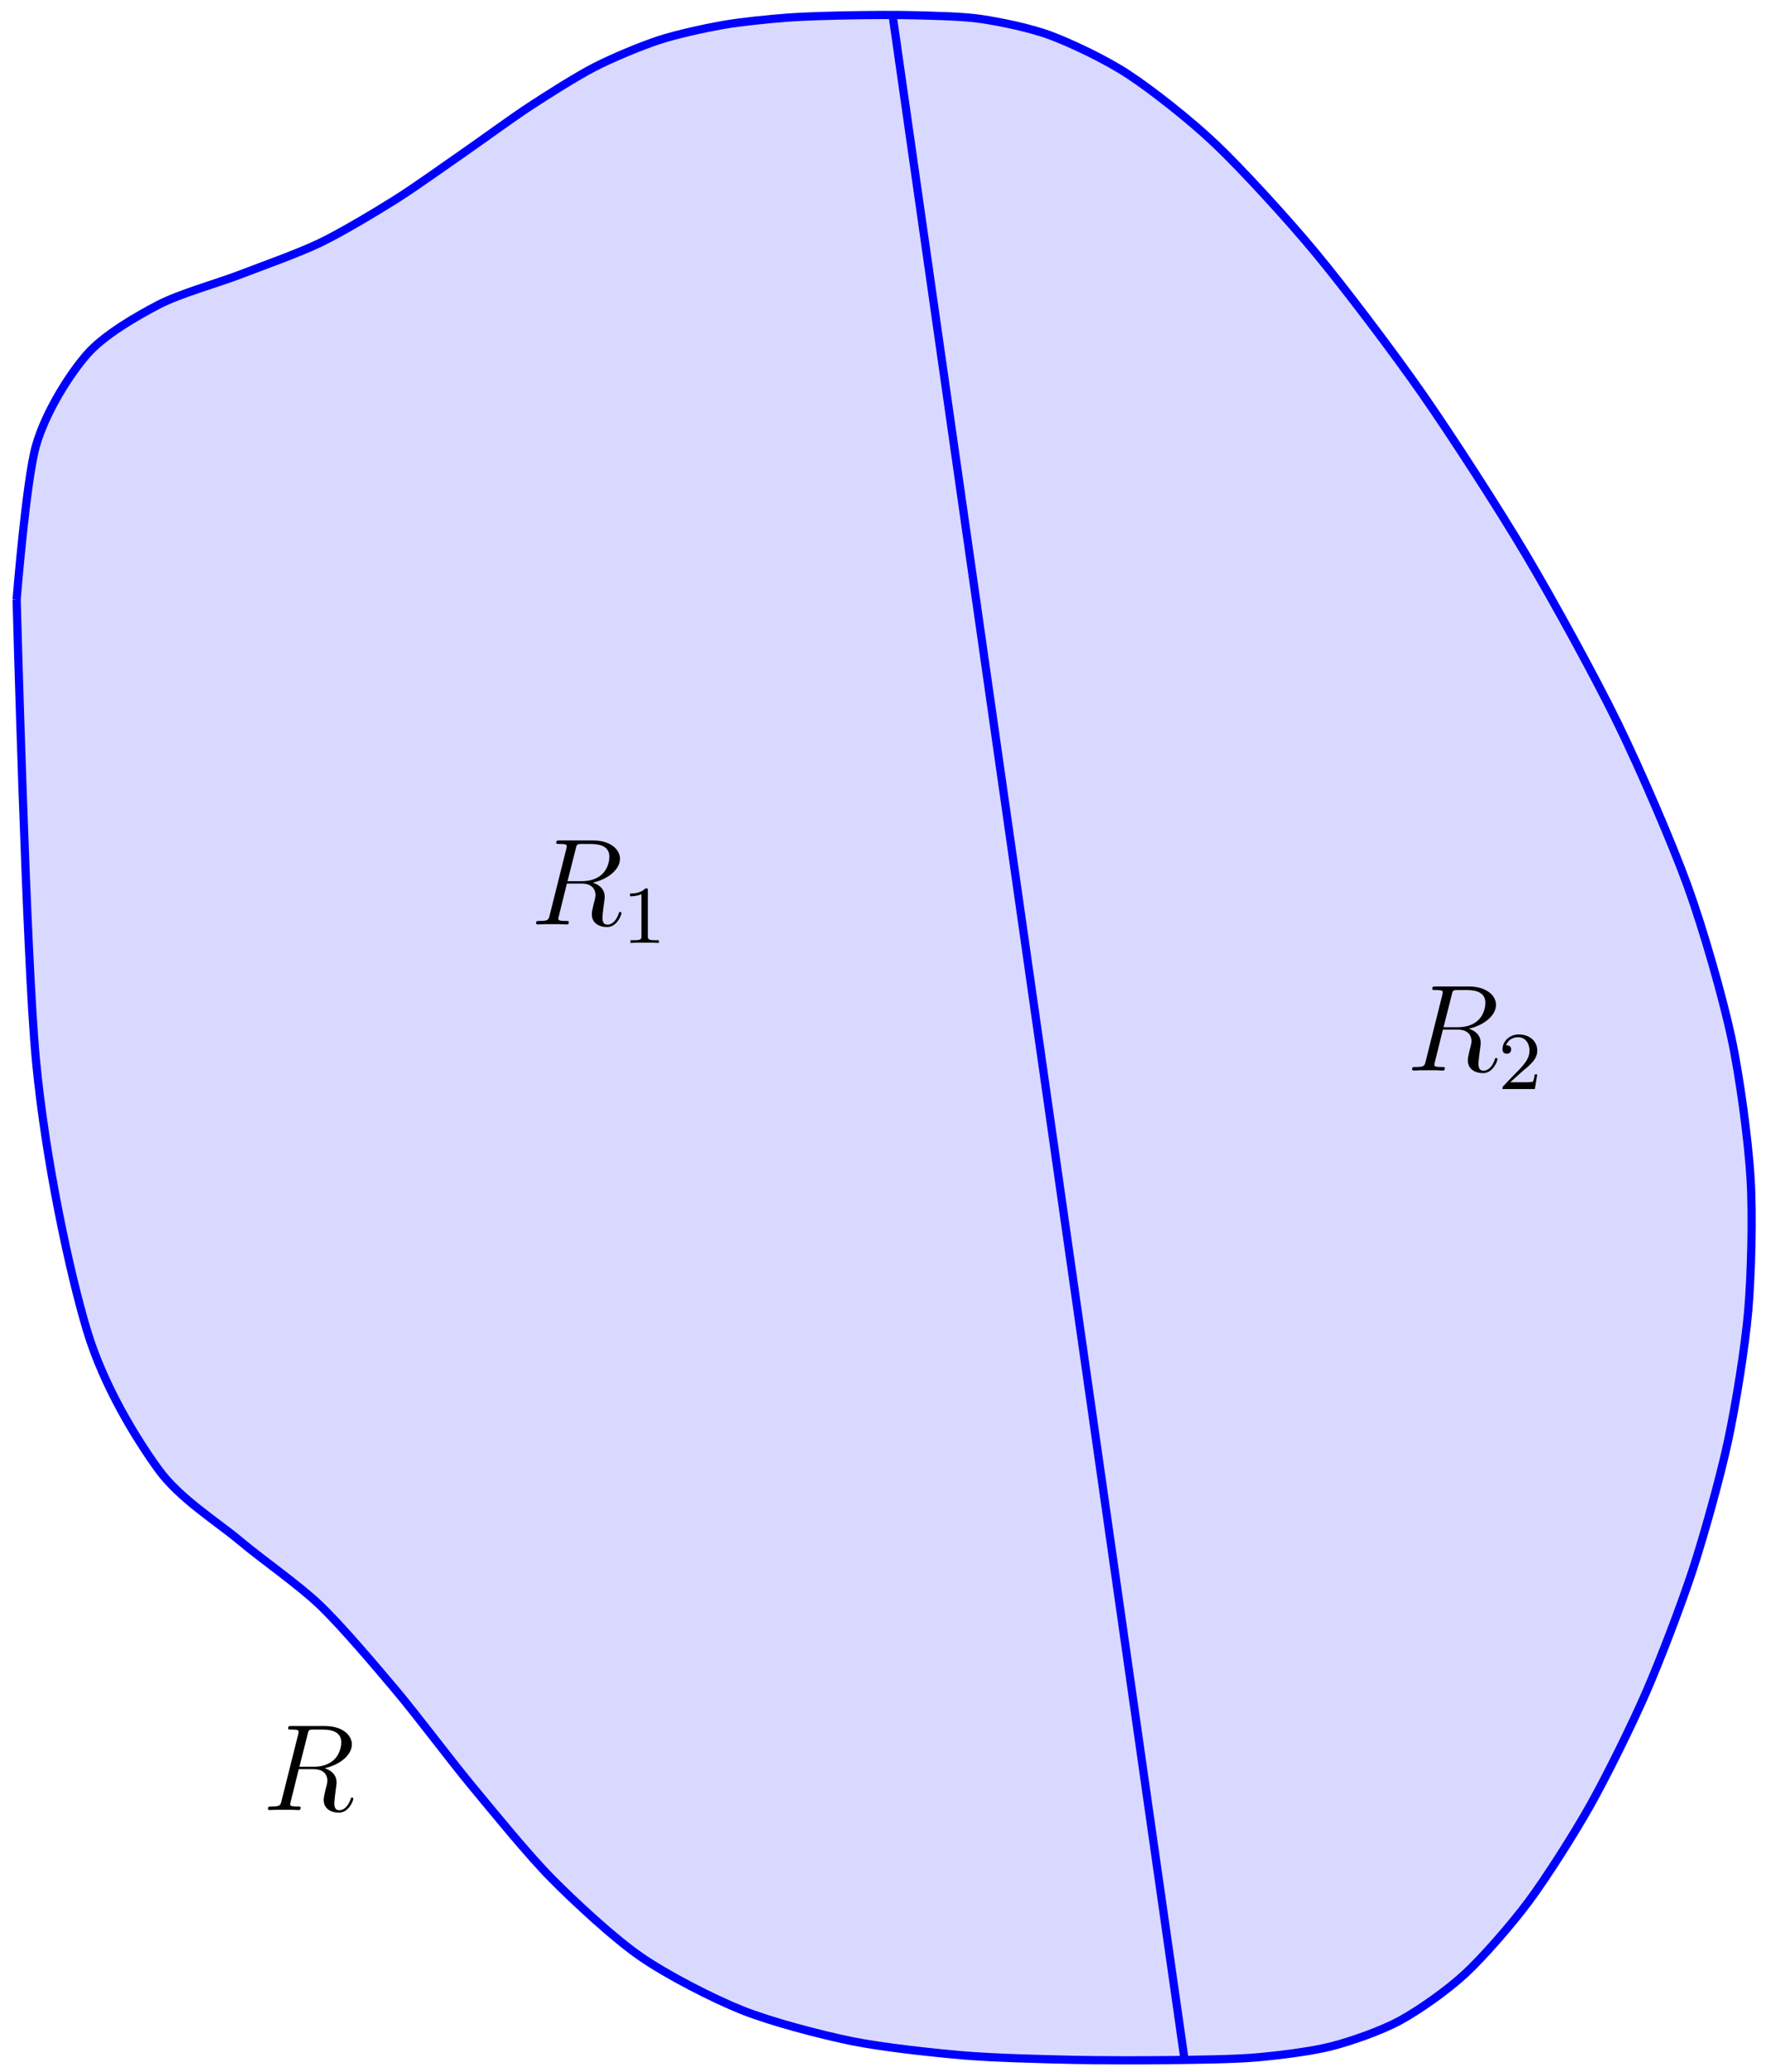 <?xml version="1.0" encoding="UTF-8"?>
<svg xmlns="http://www.w3.org/2000/svg" xmlns:xlink="http://www.w3.org/1999/xlink" width="171.44pt" height="201.079pt" viewBox="0 0 171.44 201.079" version="1.1">
<defs>
<g>
<symbol overflow="visible" id="glyph0-0">
<path style="stroke:none;" d=""/>
</symbol>
<symbol overflow="visible" id="glyph0-1">
<path style="stroke:none;" d="M 4.406 -7.344 C 4.5 -7.797 4.547 -7.812 5.016 -7.812 L 5.875 -7.812 C 6.906 -7.812 7.672 -7.5 7.672 -6.578 C 7.672 -5.969 7.359 -4.203 4.953 -4.203 L 3.609 -4.203 Z M 6.062 -4.062 C 7.547 -4.391 8.703 -5.344 8.703 -6.375 C 8.703 -7.297 7.75 -8.156 6.094 -8.156 L 2.859 -8.156 C 2.625 -8.156 2.516 -8.156 2.516 -7.938 C 2.516 -7.812 2.594 -7.812 2.828 -7.812 C 3.531 -7.812 3.531 -7.719 3.531 -7.594 C 3.531 -7.562 3.531 -7.5 3.484 -7.312 L 1.875 -0.891 C 1.766 -0.469 1.75 -0.344 0.922 -0.344 C 0.641 -0.344 0.562 -0.344 0.562 -0.125 C 0.562 0 0.688 0 0.734 0 C 0.938 0 1.188 -0.031 1.422 -0.031 L 2.828 -0.031 C 3.047 -0.031 3.297 0 3.516 0 C 3.609 0 3.734 0 3.734 -0.234 C 3.734 -0.344 3.641 -0.344 3.453 -0.344 C 2.719 -0.344 2.719 -0.438 2.719 -0.562 C 2.719 -0.578 2.719 -0.656 2.75 -0.75 L 3.547 -3.969 L 4.984 -3.969 C 6.125 -3.969 6.328 -3.25 6.328 -2.859 C 6.328 -2.672 6.219 -2.219 6.125 -1.906 C 6 -1.344 5.969 -1.219 5.969 -0.984 C 5.969 -0.141 6.656 0.25 7.453 0.25 C 8.422 0.25 8.844 -0.938 8.844 -1.094 C 8.844 -1.188 8.781 -1.219 8.719 -1.219 C 8.625 -1.219 8.594 -1.141 8.578 -1.047 C 8.281 -0.203 7.797 0.016 7.5 0.016 C 7.203 0.016 7 -0.125 7 -0.656 C 7 -0.938 7.141 -2.031 7.156 -2.094 C 7.219 -2.531 7.219 -2.578 7.219 -2.672 C 7.219 -3.547 6.516 -3.922 6.062 -4.062 Z M 6.062 -4.062 "/>
</symbol>
<symbol overflow="visible" id="glyph1-0">
<path style="stroke:none;" d=""/>
</symbol>
<symbol overflow="visible" id="glyph1-1">
<path style="stroke:none;" d="M 2.5 -5.078 C 2.5 -5.297 2.484 -5.297 2.266 -5.297 C 1.938 -4.984 1.516 -4.797 0.766 -4.797 L 0.766 -4.531 C 0.984 -4.531 1.406 -4.531 1.875 -4.734 L 1.875 -0.656 C 1.875 -0.359 1.844 -0.266 1.094 -0.266 L 0.812 -0.266 L 0.812 0 C 1.141 -0.031 1.828 -0.031 2.188 -0.031 C 2.547 -0.031 3.234 -0.031 3.562 0 L 3.562 -0.266 L 3.281 -0.266 C 2.531 -0.266 2.5 -0.359 2.5 -0.656 Z M 2.5 -5.078 "/>
</symbol>
<symbol overflow="visible" id="glyph1-2">
<path style="stroke:none;" d="M 2.25 -1.625 C 2.375 -1.75 2.703 -2.016 2.844 -2.125 C 3.328 -2.578 3.797 -3.016 3.797 -3.734 C 3.797 -4.688 3 -5.297 2.016 -5.297 C 1.047 -5.297 0.422 -4.578 0.422 -3.859 C 0.422 -3.469 0.734 -3.422 0.844 -3.422 C 1.016 -3.422 1.266 -3.531 1.266 -3.844 C 1.266 -4.25 0.859 -4.25 0.766 -4.25 C 1 -4.844 1.531 -5.031 1.922 -5.031 C 2.656 -5.031 3.047 -4.406 3.047 -3.734 C 3.047 -2.906 2.469 -2.297 1.516 -1.344 L 0.516 -0.297 C 0.422 -0.219 0.422 -0.203 0.422 0 L 3.562 0 L 3.797 -1.422 L 3.547 -1.422 C 3.531 -1.266 3.469 -0.875 3.375 -0.719 C 3.328 -0.656 2.719 -0.656 2.594 -0.656 L 1.172 -0.656 Z M 2.25 -1.625 "/>
</symbol>
</g>
<clipPath id="clip1">
  <path d="M 0 0 L 171.441 0 L 171.441 201.078 L 0 201.078 Z M 0 0 "/>
</clipPath>
<clipPath id="clip2">
  <path d="M 75 0 L 127 0 L 127 201.078 L 75 201.078 Z M 75 0 "/>
</clipPath>
</defs>
<g id="surface1">
<path style=" stroke:none;fill-rule:nonzero;fill:rgb(84.999%,84.999%,100%);fill-opacity:1;" d="M 1.613 58.176 C 1.613 58.176 2.547 46.539 3.496 43.238 C 4.441 39.938 6.785 36.289 8.438 34.395 C 10.086 32.496 13.324 30.648 15.383 29.574 C 17.441 28.5 21.098 27.488 23.273 26.656 C 25.449 25.82 28.98 24.566 31.066 23.566 C 33.148 22.562 36.355 20.641 38.293 19.426 C 40.234 18.211 43.211 16.07 45.039 14.805 C 46.867 13.539 49.715 11.449 51.477 10.297 C 53.238 9.145 56.004 7.391 57.738 6.5 C 59.473 5.609 62.246 4.457 63.977 3.891 C 65.707 3.324 68.48 2.723 70.211 2.418 C 71.941 2.117 74.719 1.84 76.449 1.711 C 78.18 1.578 80.953 1.516 82.684 1.484 C 84.414 1.453 87.172 1.43 88.922 1.484 C 90.672 1.535 93.477 1.574 95.301 1.852 C 97.121 2.125 100.066 2.719 102.047 3.469 C 104.023 4.215 107.34 5.773 109.559 7.238 C 111.777 8.699 115.508 11.605 118.031 14.012 C 120.559 16.418 124.973 21.223 127.758 24.586 C 130.539 27.949 135.27 34.184 138.102 38.25 C 140.934 42.312 145.539 49.438 148.164 53.867 C 150.793 58.297 154.863 65.707 157.039 70.168 C 159.215 74.629 162.312 81.785 163.844 86.012 C 165.371 90.238 167.219 96.711 168.066 100.633 C 168.91 104.555 169.707 110.59 169.938 114.281 C 170.164 117.969 170.012 123.695 169.711 127.238 C 169.406 130.781 168.496 136.344 167.754 139.816 C 167.012 143.285 165.457 148.867 164.352 152.258 C 163.246 155.648 161.172 161.066 159.789 164.25 C 158.402 167.434 155.953 172.383 154.375 175.191 C 152.797 178 150.109 182.219 148.422 184.488 C 146.734 186.758 143.953 189.938 142.215 191.547 C 140.477 193.156 137.691 195.109 135.891 196.082 C 134.09 197.059 131.172 198.082 129.23 198.578 C 127.289 199.074 124.059 199.469 121.887 199.656 C 119.719 199.84 116.059 199.879 113.582 199.91 C 111.109 199.941 106.836 199.945 104.059 199.883 C 101.281 199.82 96.535 199.707 93.57 199.457 C 90.605 199.203 85.676 198.676 82.684 198.066 C 79.695 197.457 74.871 196.199 72.027 195.062 C 69.184 193.926 64.754 191.648 62.191 189.875 C 59.625 188.102 55.82 184.582 53.543 182.277 C 51.266 179.973 47.875 175.797 45.777 173.266 C 43.68 170.73 40.477 166.449 38.434 164.023 C 36.395 161.598 33.168 157.789 31.066 155.773 C 28.961 153.762 25.449 151.34 23.273 149.508 C 21.098 147.68 17.441 145.426 15.383 142.59 C 13.324 139.758 10.086 134.586 8.438 129.086 C 6.785 123.586 4.441 112.801 3.496 102.961 C 2.547 93.121 1.613 58.176 1.613 58.176 "/>
<g clip-path="url(#clip1)" clip-rule="nonzero">
<path style="fill:none;stroke-width:0.797;stroke-linecap:butt;stroke-linejoin:miter;stroke:rgb(0%,0%,100%);stroke-opacity:1;stroke-miterlimit:10;" d="M 0 56.694 C 0 56.694 0.934 68.331 1.883 71.632 C 2.828 74.932 5.172 78.581 6.824 80.475 C 8.473 82.374 11.711 84.221 13.77 85.296 C 15.828 86.37 19.485 87.382 21.66 88.214 C 23.836 89.05 27.367 90.303 29.453 91.303 C 31.535 92.307 34.742 94.229 36.68 95.444 C 38.621 96.659 41.598 98.8 43.426 100.065 C 45.254 101.331 48.102 103.421 49.864 104.573 C 51.625 105.725 54.391 107.479 56.125 108.37 C 57.86 109.261 60.633 110.413 62.364 110.979 C 64.094 111.546 66.867 112.147 68.598 112.452 C 70.328 112.753 73.106 113.03 74.836 113.159 C 76.567 113.292 79.34 113.354 81.071 113.386 C 82.801 113.417 85.559 113.44 87.309 113.386 C 89.059 113.335 91.864 113.296 93.688 113.018 C 95.508 112.745 98.453 112.151 100.434 111.401 C 102.41 110.655 105.727 109.096 107.946 107.632 C 110.164 106.171 113.895 103.264 116.418 100.858 C 118.946 98.452 123.36 93.647 126.145 90.284 C 128.926 86.921 133.657 80.686 136.489 76.62 C 139.321 72.557 143.926 65.432 146.551 61.003 C 149.18 56.573 153.25 49.163 155.426 44.702 C 157.602 40.241 160.7 33.085 162.231 28.858 C 163.758 24.632 165.606 18.159 166.453 14.237 C 167.297 10.315 168.094 4.28 168.325 0.589 C 168.551 -3.099 168.399 -8.825 168.098 -12.368 C 167.793 -15.911 166.883 -21.474 166.141 -24.947 C 165.399 -28.415 163.844 -33.997 162.739 -37.388 C 161.633 -40.779 159.559 -46.197 158.176 -49.38 C 156.789 -52.564 154.34 -57.513 152.762 -60.322 C 151.184 -63.13 148.496 -67.349 146.809 -69.618 C 145.121 -71.888 142.34 -75.068 140.602 -76.677 C 138.864 -78.286 136.078 -80.239 134.278 -81.212 C 132.477 -82.189 129.559 -83.212 127.617 -83.708 C 125.676 -84.204 122.446 -84.599 120.274 -84.786 C 118.106 -84.97 114.446 -85.009 111.969 -85.04 C 109.496 -85.072 105.223 -85.075 102.446 -85.013 C 99.668 -84.95 94.922 -84.837 91.957 -84.587 C 88.992 -84.333 84.063 -83.806 81.071 -83.197 C 78.082 -82.587 73.258 -81.329 70.414 -80.193 C 67.571 -79.056 63.141 -76.779 60.578 -75.005 C 58.012 -73.232 54.207 -69.712 51.93 -67.407 C 49.653 -65.103 46.262 -60.927 44.164 -58.396 C 42.067 -55.861 38.864 -51.579 36.821 -49.154 C 34.782 -46.728 31.555 -42.919 29.453 -40.904 C 27.348 -38.892 23.836 -36.47 21.66 -34.638 C 19.485 -32.81 15.828 -30.556 13.77 -27.72 C 11.711 -24.888 8.473 -19.716 6.824 -14.216 C 5.172 -8.716 2.828 2.069 1.883 11.909 C 0.934 21.749 0 56.694 0 56.694 " transform="matrix(1,0,0,-1,1.613,114.87)"/>
</g>
<g clip-path="url(#clip2)" clip-rule="nonzero">
<path style="fill:none;stroke-width:0.797;stroke-linecap:butt;stroke-linejoin:miter;stroke:rgb(0%,0%,100%);stroke-opacity:1;stroke-miterlimit:10;" d="M 85.039 113.386 L 113.387 -85.04 " transform="matrix(1,0,0,-1,1.613,114.87)"/>
</g>
<g style="fill:rgb(0%,0%,0%);fill-opacity:1;">
  <use xlink:href="#glyph0-1" x="51.485" y="89.711"/>
</g>
<g style="fill:rgb(0%,0%,0%);fill-opacity:1;">
  <use xlink:href="#glyph1-1" x="60.395" y="91.505"/>
</g>
<g style="fill:rgb(0%,0%,0%);fill-opacity:1;">
  <use xlink:href="#glyph0-1" x="136.526" y="103.885"/>
</g>
<g style="fill:rgb(0%,0%,0%);fill-opacity:1;">
  <use xlink:href="#glyph1-2" x="145.436" y="105.679"/>
</g>
<g style="fill:rgb(0%,0%,0%);fill-opacity:1;">
  <use xlink:href="#glyph0-1" x="25.455" y="175.648"/>
</g>
</g>
</svg>
